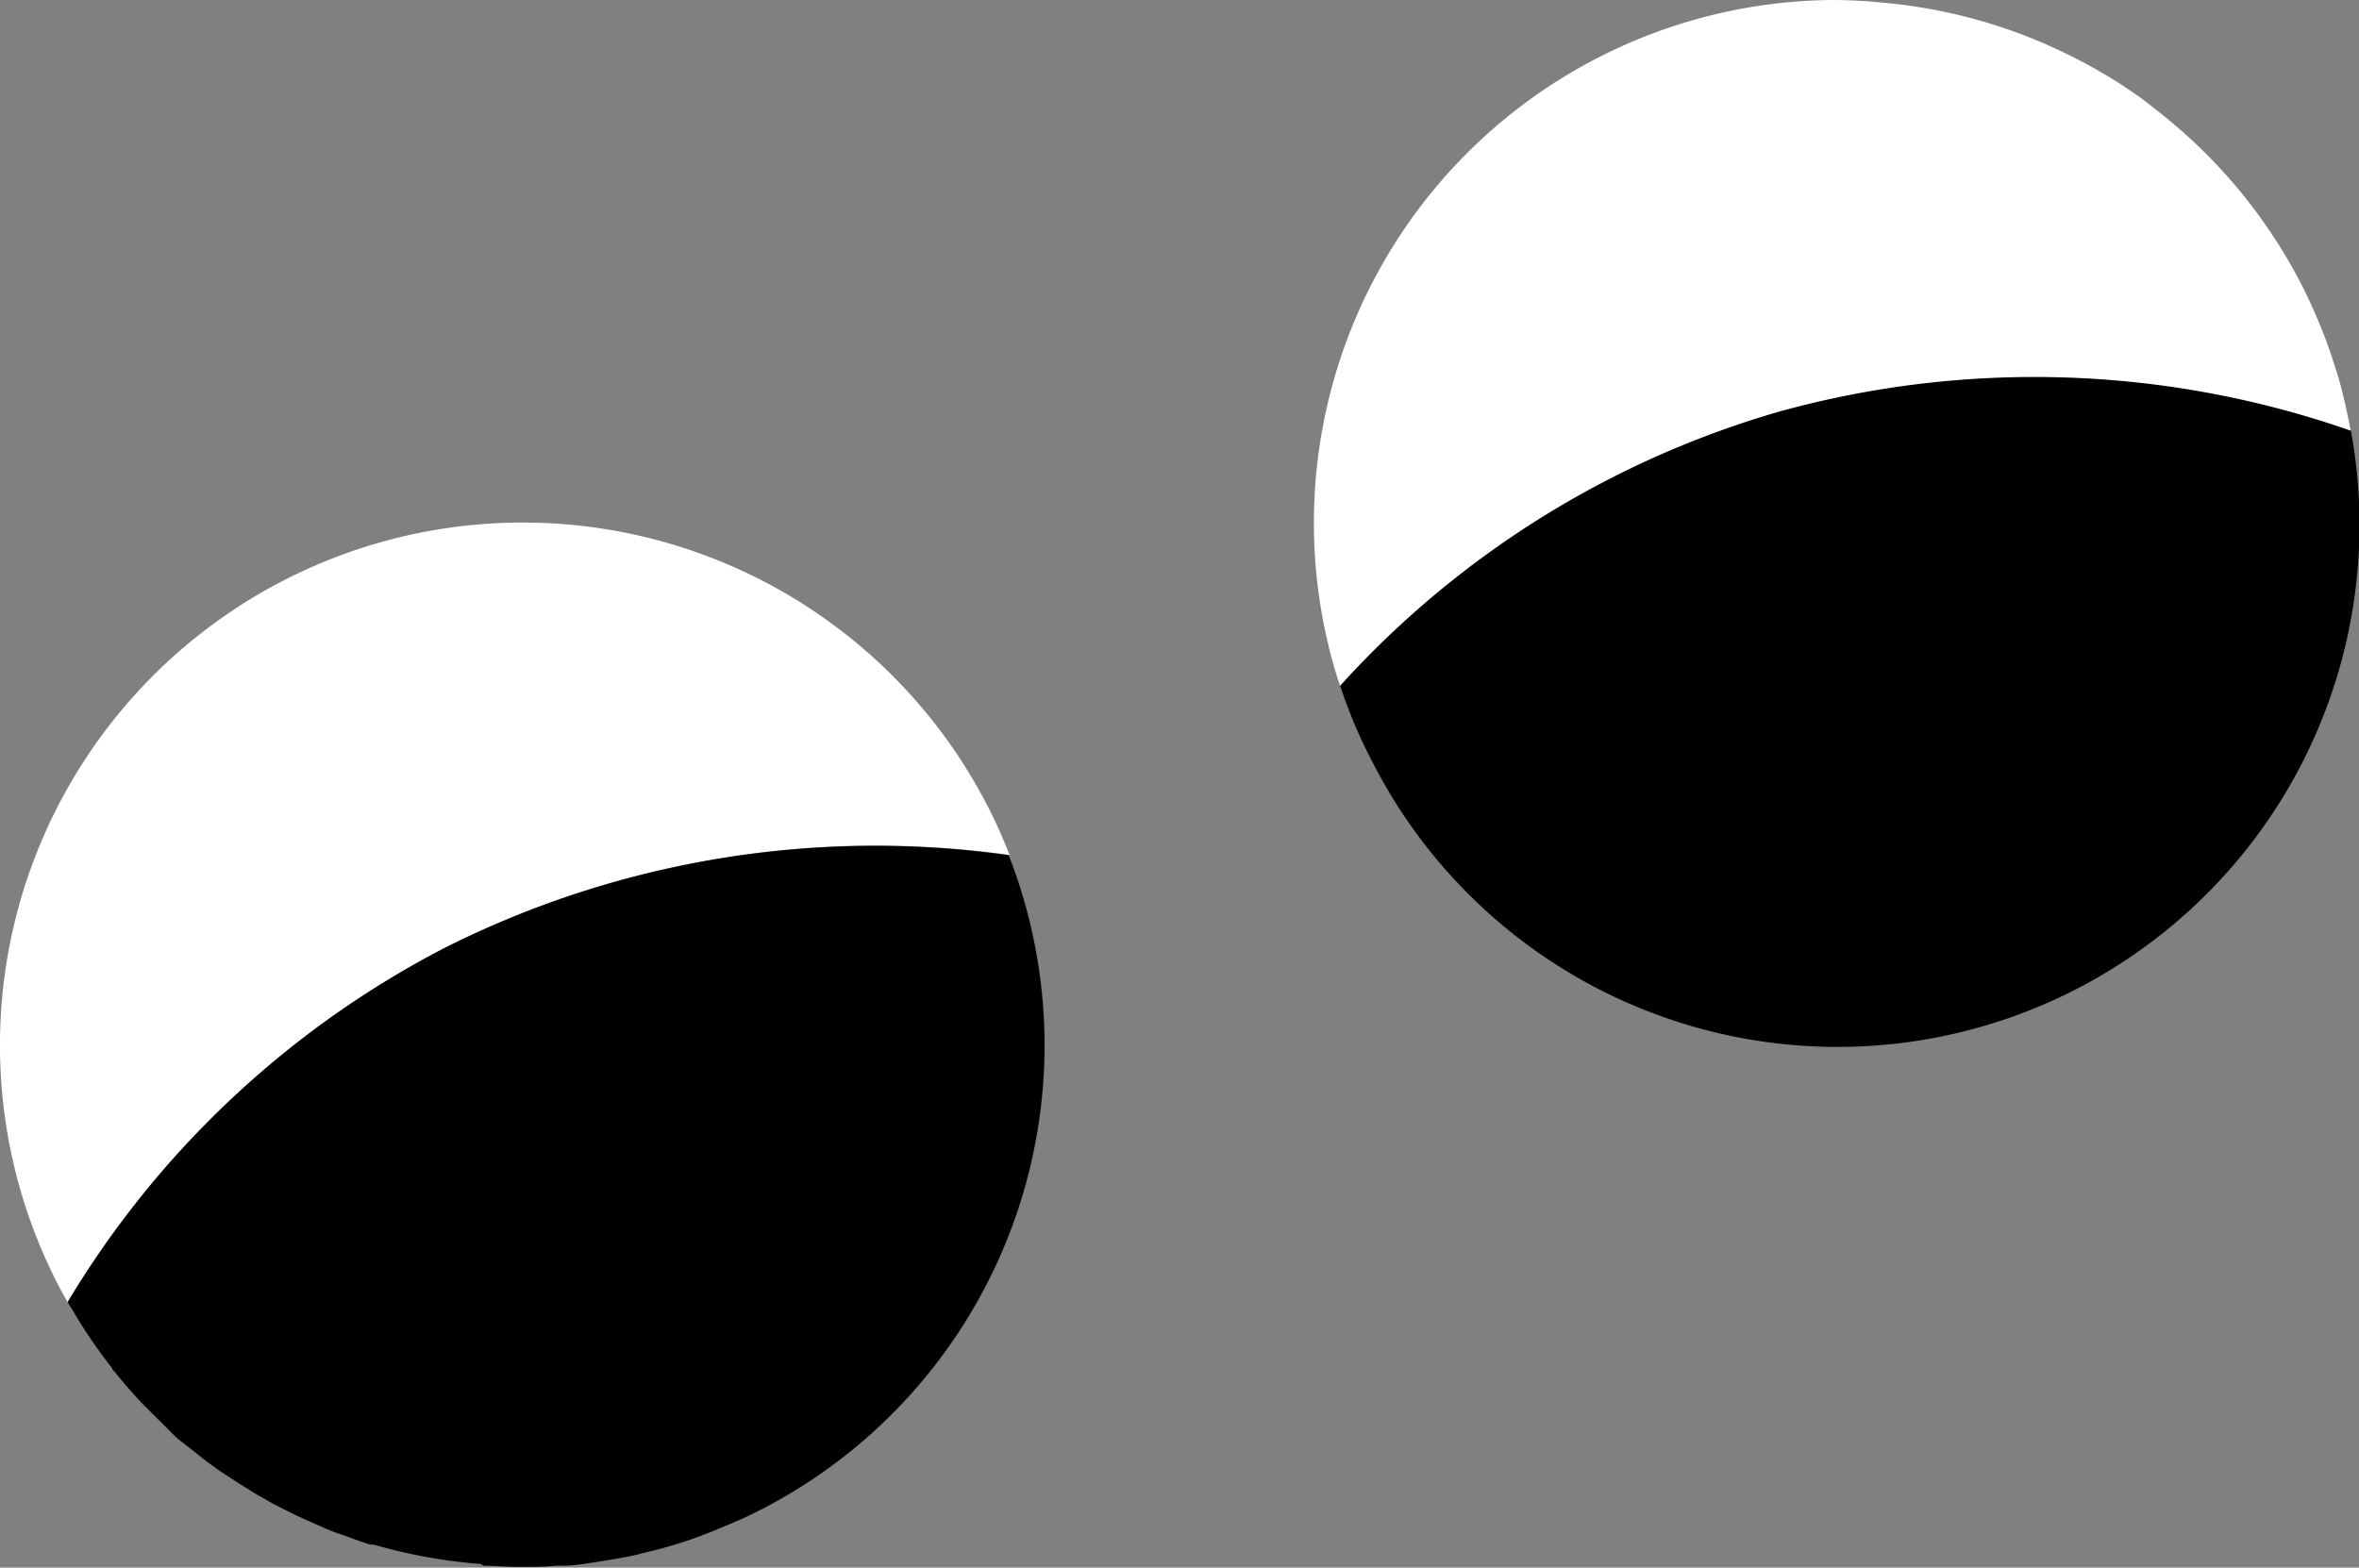 <?xml version="1.0" encoding="UTF-8"?> <svg xmlns="http://www.w3.org/2000/svg" viewBox="0 0 122.02 81.1"><rect x="0" y="0" width="122.02" height="81.1" fill="#808080" stroke="none"/> <defs> <style>.cls-1{fill:#fff;}</style> </defs> <g id="Layer_2" data-name="Layer 2"> <g id="Layer_1-2" data-name="Layer 1"> <path class="cls-1" d="M23.08,49a49.58,49.58,0,0,1,29.14-4.77c-.28-.7-.57-1.39-.91-2.08A27,27,0,0,0,2.77,66c.23.47.47.92.73,1.37A49,49,0,0,1,23.08,49Z"></path> <path d="M52.22,44.25A49.58,49.58,0,0,0,23.08,49,49,49,0,0,0,3.5,67.36c.09.17.2.32.29.48h0a26.06,26.06,0,0,0,2,2.93h0c0,.07.1.15.16.22.46.58.94,1.12,1.44,1.65l.52.52c.34.34.68.67,1,1s.45.39.68.58l1,.79.78.57,1,.65.87.54.93.53,1,.5c.3.15.6.28.89.41s.71.32,1.08.47.51.18.76.27c.42.16.83.31,1.26.44l.18,0a27.14,27.14,0,0,0,5.53,1L25,81c.57,0,1.14.06,1.72.06h.36c.56,0,1.12,0,1.69-.06l.39,0c.56,0,1.13-.11,1.69-.19l.36-.06c.58-.09,1.16-.19,1.74-.32l.25-.07c.62-.14,1.23-.3,1.83-.49.4-.12.79-.25,1.18-.4s.7-.26,1-.4c.57-.23,1.13-.47,1.69-.74a27,27,0,0,0,13.27-34.1Z"></path> <path class="cls-1" d="M92.08,21.31a49.57,49.57,0,0,1,29.51,1c-.06-.37-.14-.74-.22-1.11s-.17-.74-.26-1.11-.26-.89-.4-1.33-.29-.87-.45-1.3c-.33-.86-.69-1.68-1.09-2.49a27.07,27.07,0,0,0-6.43-8.29c-.65-.57-1.33-1.1-2-1.61-.35-.25-.71-.49-1.07-.73-.73-.46-1.48-.9-2.25-1.29a27,27,0,0,0-10-2.91A25.85,25.85,0,0,0,94.76,0,27.05,27.05,0,0,0,68.87,34c.13.5.28,1,.45,1.49A48.89,48.89,0,0,1,92.08,21.31Z"></path> <path d="M121.59,22.28a49.57,49.57,0,0,0-29.51-1,48.89,48.89,0,0,0-22.76,14.2,26.18,26.18,0,0,0,1.7,4,27,27,0,0,0,50.57-17.26Z"></path> </g> </g> </svg> 